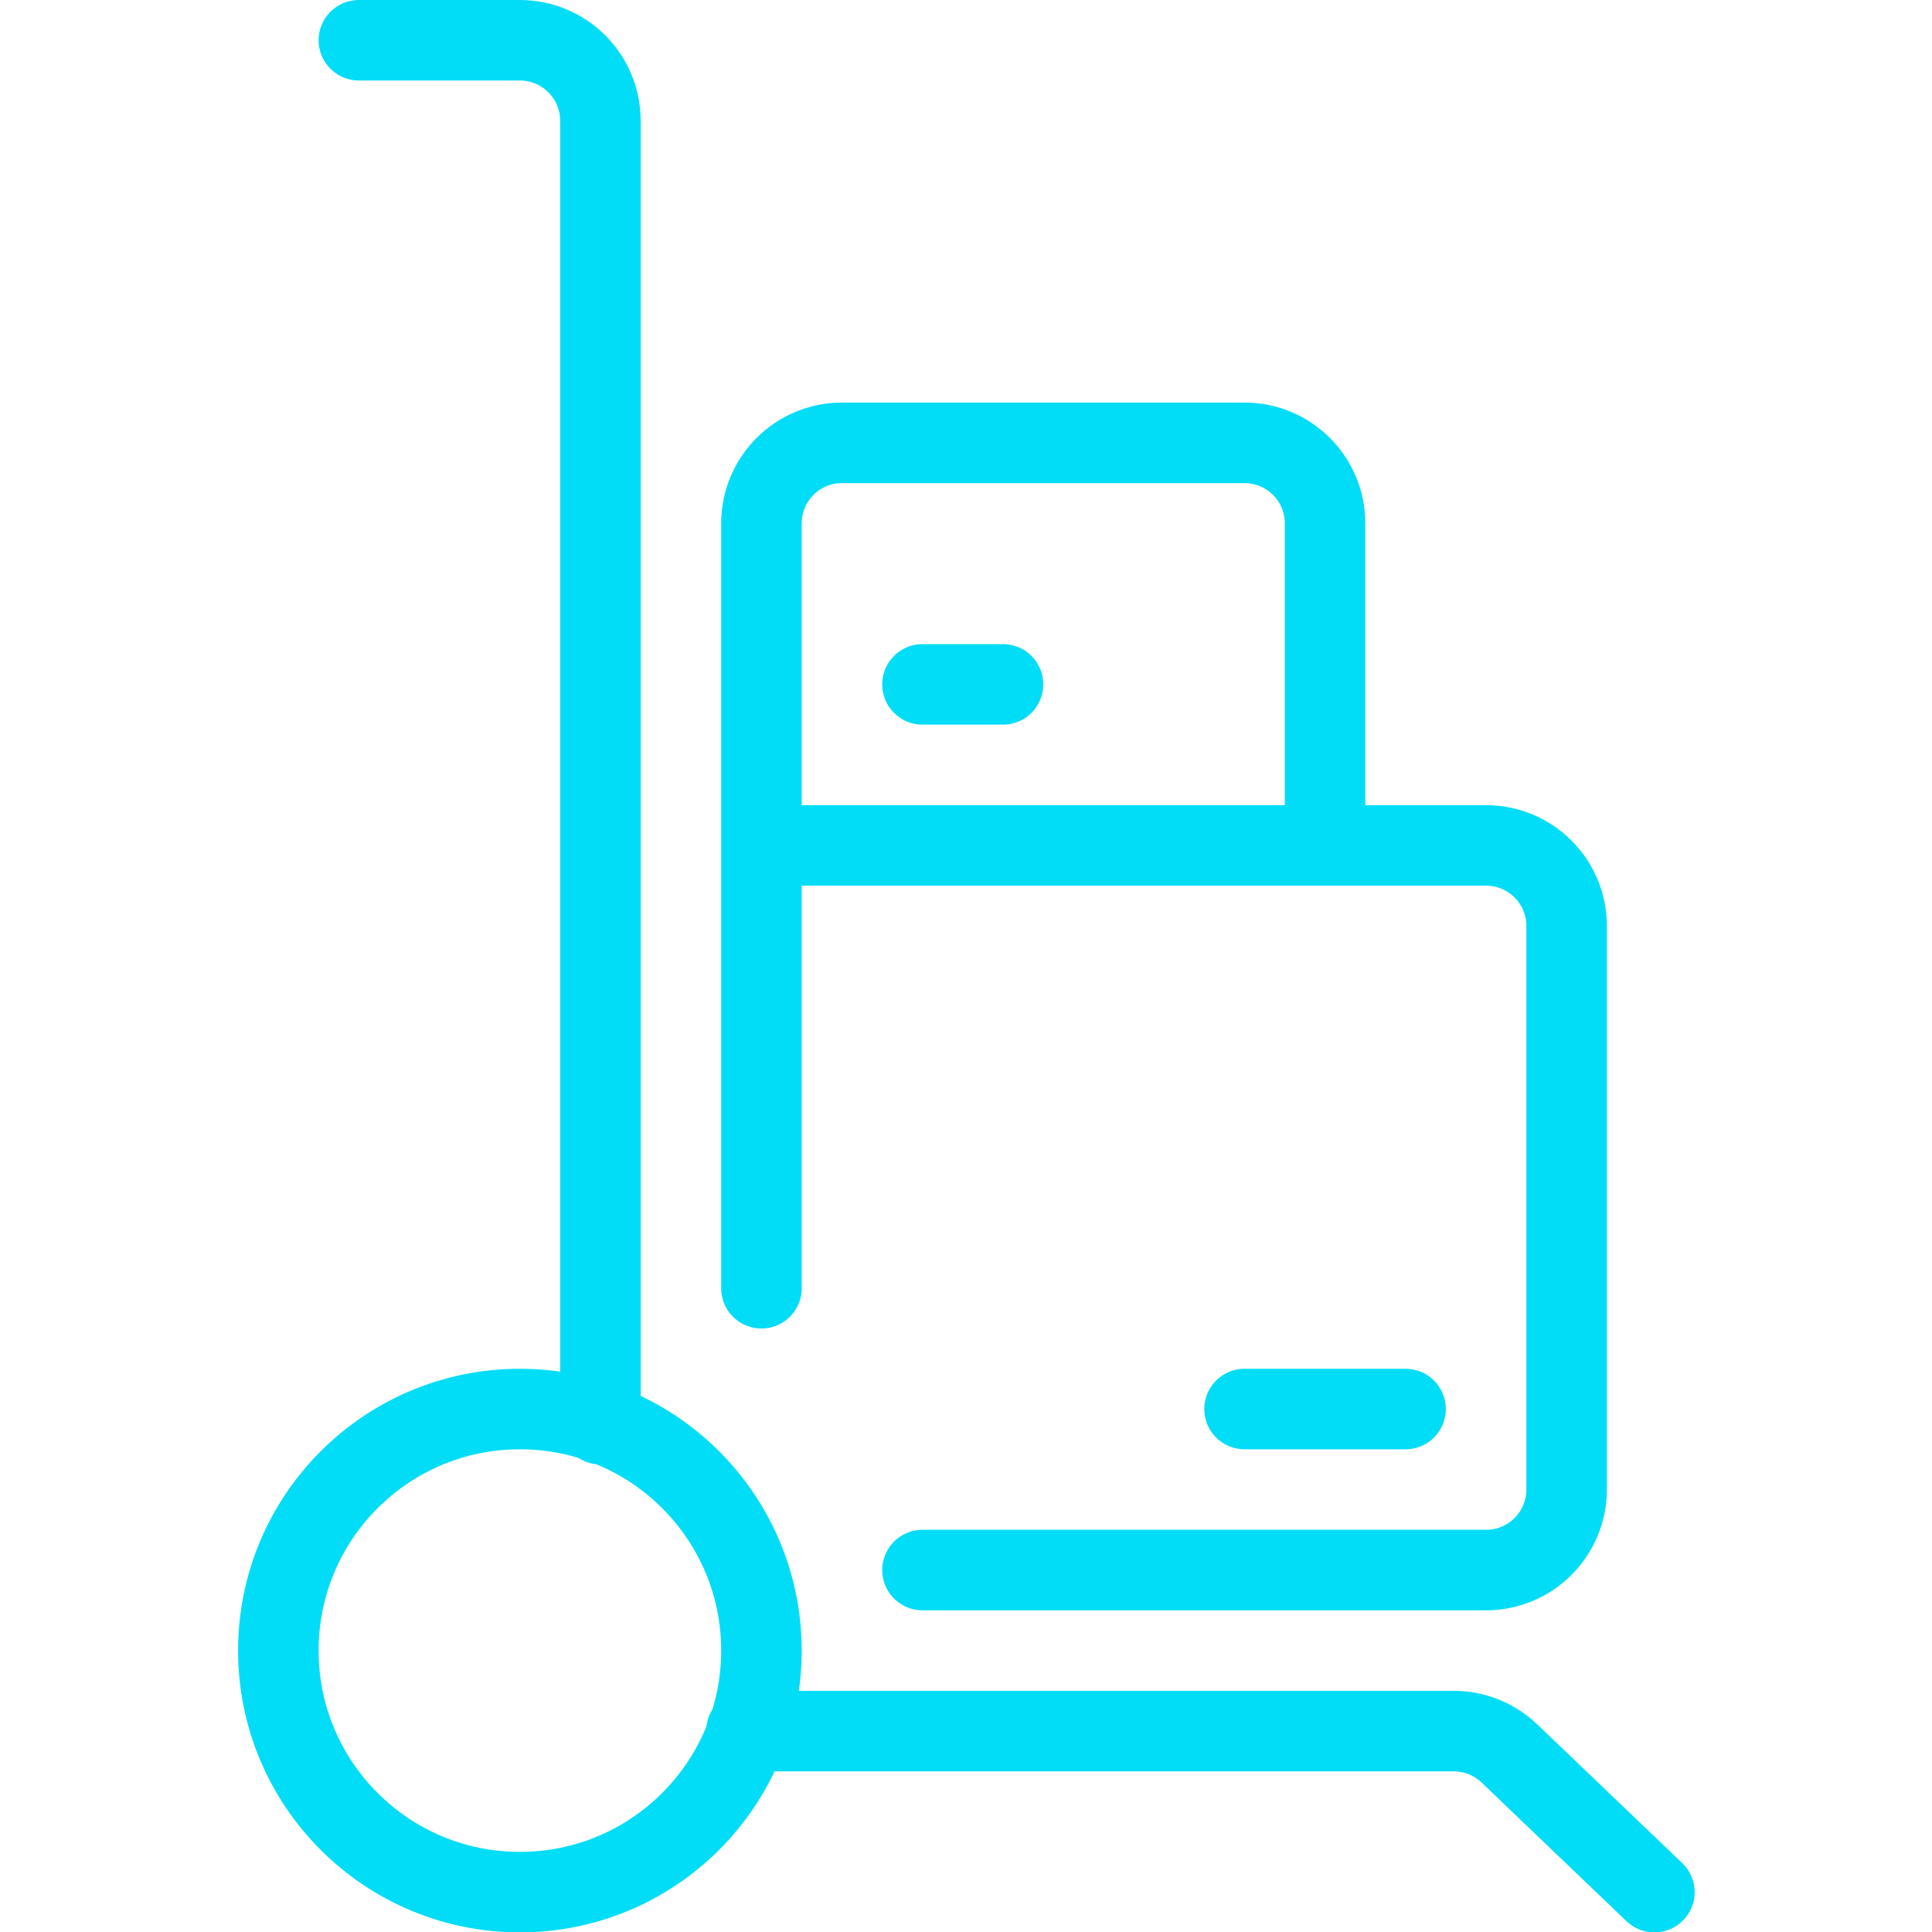 <svg viewBox="0 0 40 40" style="height: 40px; width: 40px;" xmlns="http://www.w3.org/2000/svg" xmlns:xlink="http://www.w3.org/1999/xlink"><g transform="scale(1.667,1.667)"><path d="M6.457,17.5c1.657,0,3,1.343,3,3s-1.343,3-3,3s-3-1.343-3-3S4.8,17.5,6.457,17.5z M7.457,17.688V1.5 c0-0.552-0.448-1-1-1h-2 M9.27,21.5h8.785c0.258,0,0.506,0.1,0.692,0.278l1.8,1.722 M11.457,19.5h7c0.552,0,1-0.448,1-1v-7 c0-0.552-0.448-1-1-1h-9V16 M16.457,6.5c0-0.552-0.448-1-1-1h-5c-0.552,0-1,0.448-1,1v4h7V6.5z M17.457,17.5h-2 M12.457,8.5h-1" style="stroke: rgb(2, 221, 247); fill: none; stroke-width: 1; stroke-linecap: round; stroke-linejoin: round;"></path></g></svg>